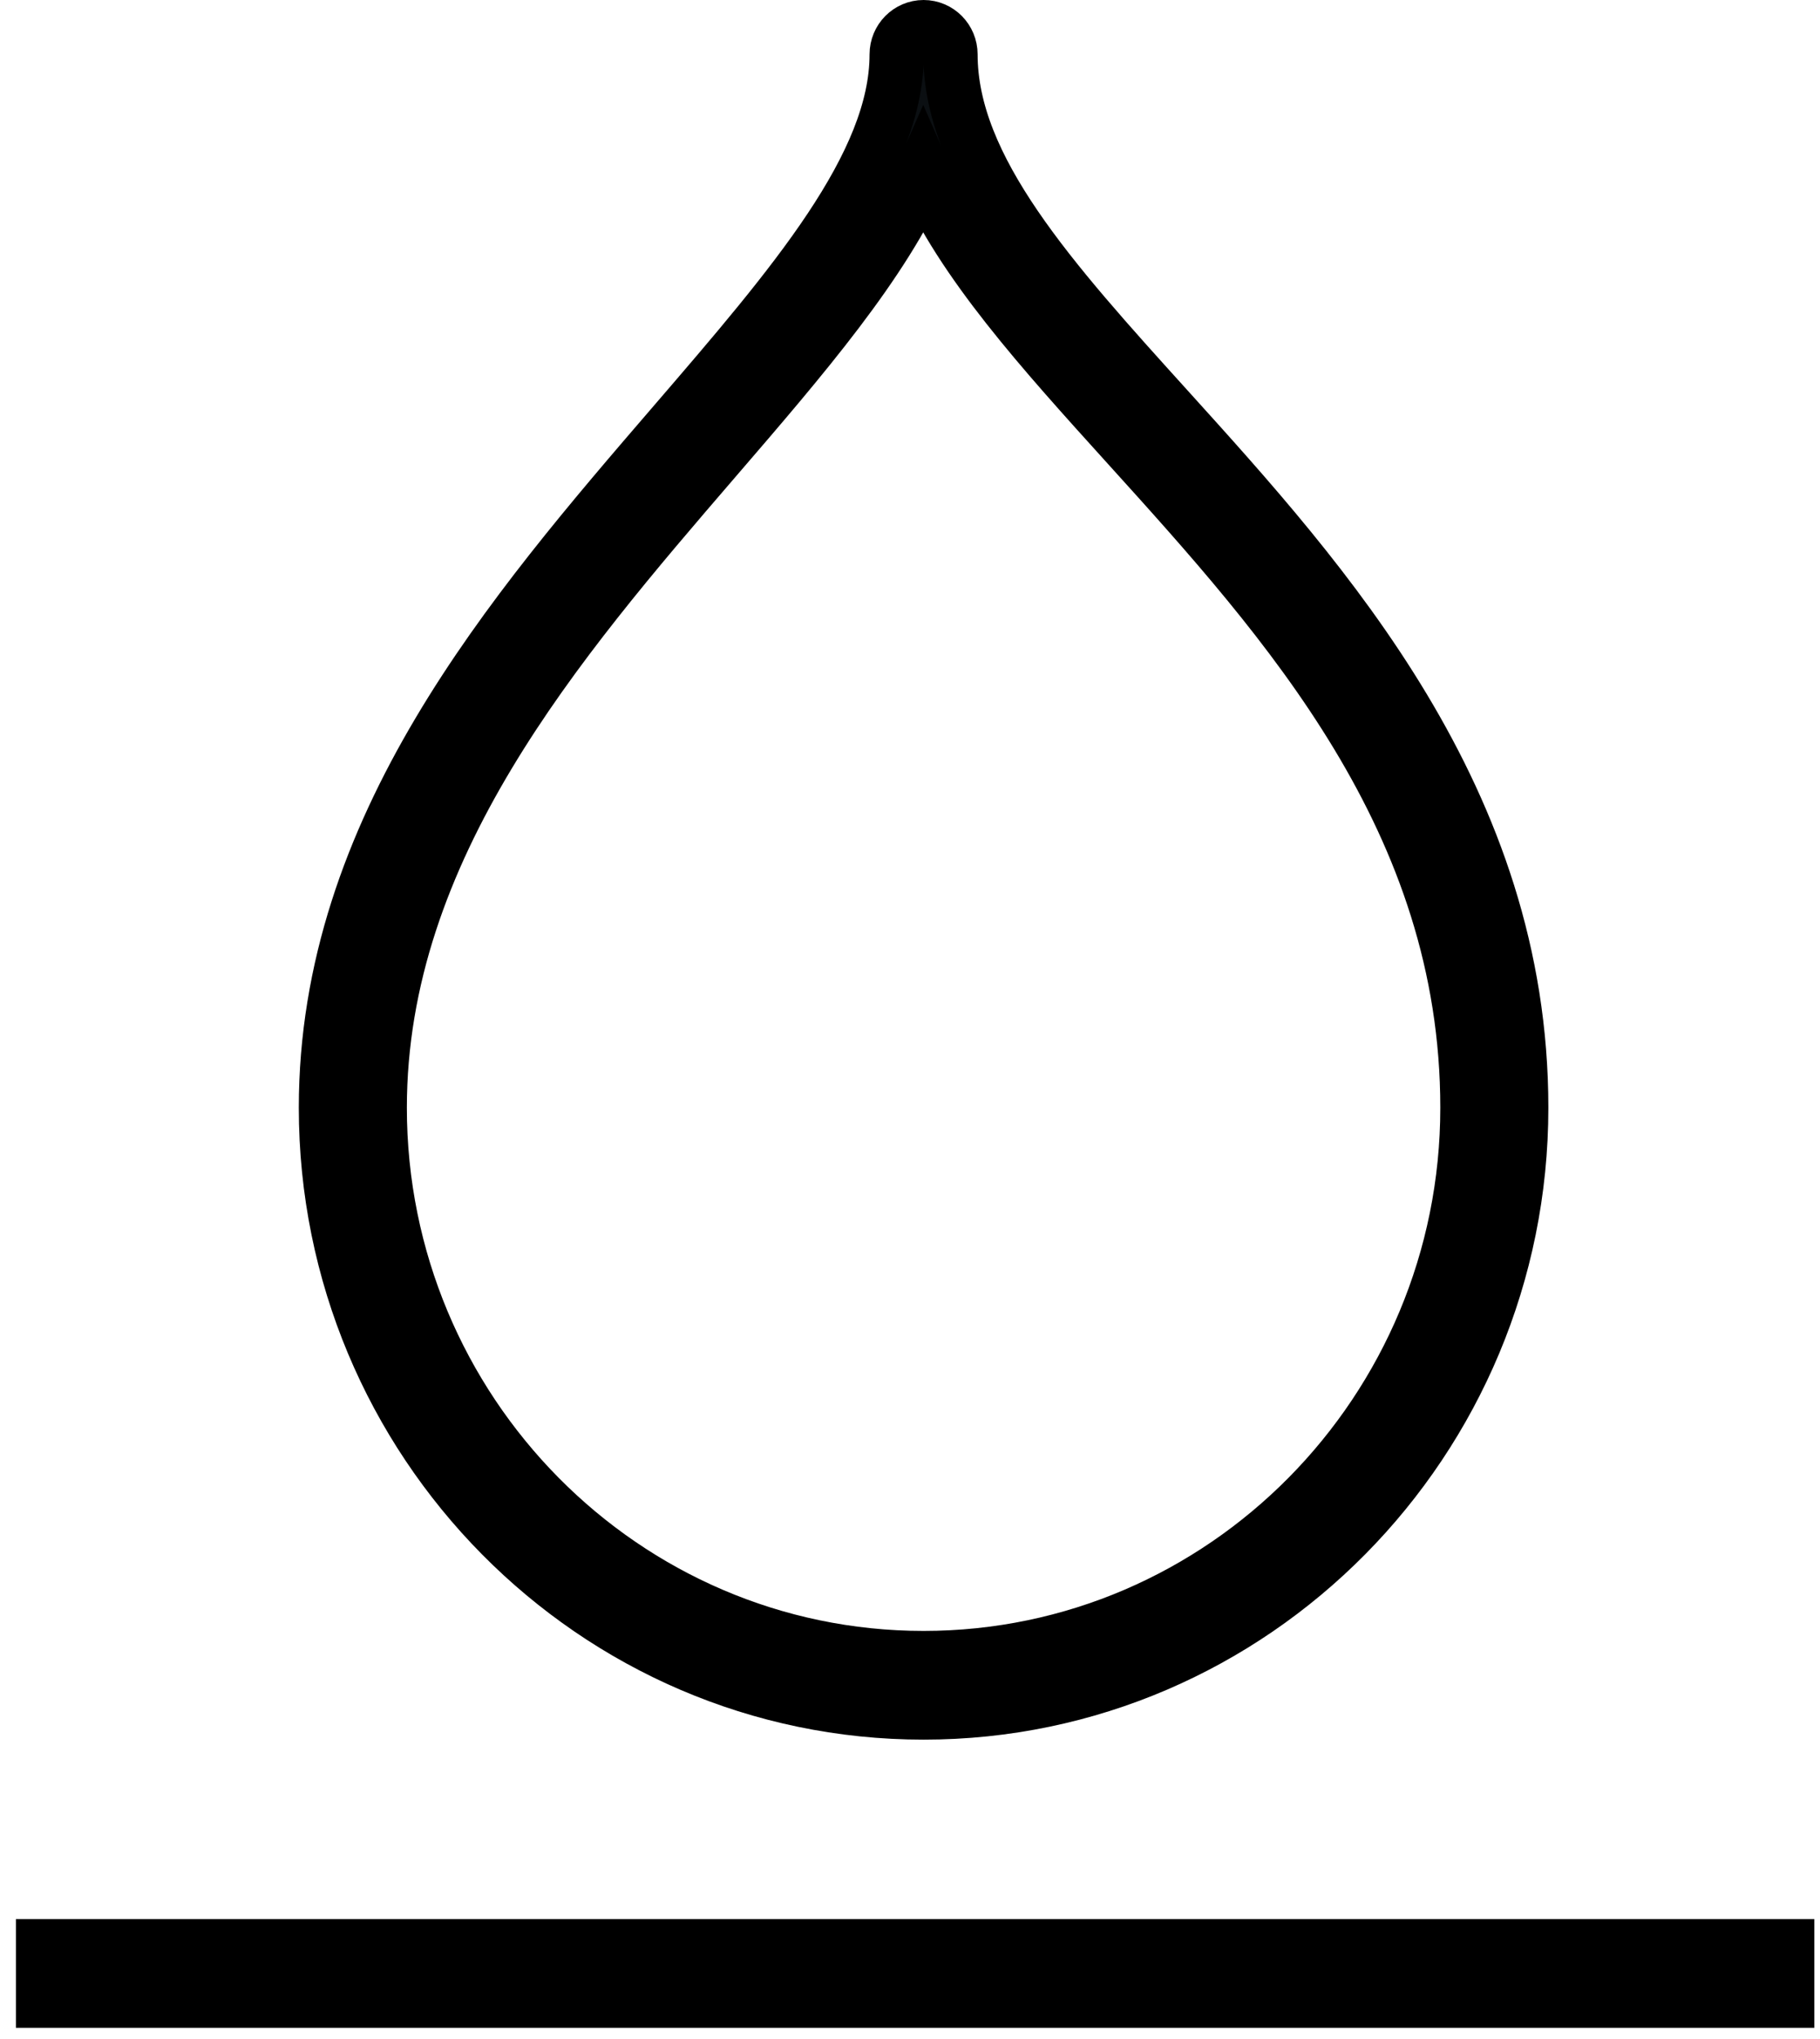 <?xml version="1.0" encoding="UTF-8"?>
<svg width="67px" height="75px" viewBox="0 0 67 75" version="1.1" xmlns="http://www.w3.org/2000/svg" xmlns:xlink="http://www.w3.org/1999/xlink">
    <!-- Generator: Sketch 48.2 (47327) - http://www.bohemiancoding.com/sketch -->
    <title>breathablemoisture</title>
    <desc>Created with Sketch.</desc>
    <defs></defs>
    <g id="Page-1" stroke="none" stroke-width="1" fill="none" fill-rule="evenodd">
        <g id="breathablemoisture" transform="translate(0, 1)" stroke="#000000">
            <path d="M34,62 C46.13,62 56,52.02 56,39.754 C56,28.42 48.785,20.452 42.989,14.048 C38.695,9.306 34.989,5.21 34.989,1 C34.989,0.448 34.546,0 34,0 C33.454,0 33.011,0.448 33.011,1 C33.011,5.08 29.217,9.484 24.827,14.58 C18.814,21.558 12,29.466 12,39.754 C12,52.02 21.87,62 34,62 Z M26.316,15.894 C29.566,12.124 32.507,8.71 33.984,5.35 C35.432,8.662 38.328,11.862 41.53,15.398 C47.384,21.866 54.022,29.198 54.022,39.754 C54.022,50.918 45.041,60 34,60 C22.959,60 13.978,50.918 13.978,39.754 C13.978,30.214 20.535,22.606 26.316,15.894 Z" id="solutiondyed" stroke-width="2" fill="#0B0F12"></path>
            <path d="M0.586,71.602 L66.792,71.602" id="Path-2" stroke-width="4"></path>
        </g>
    </g>
</svg>